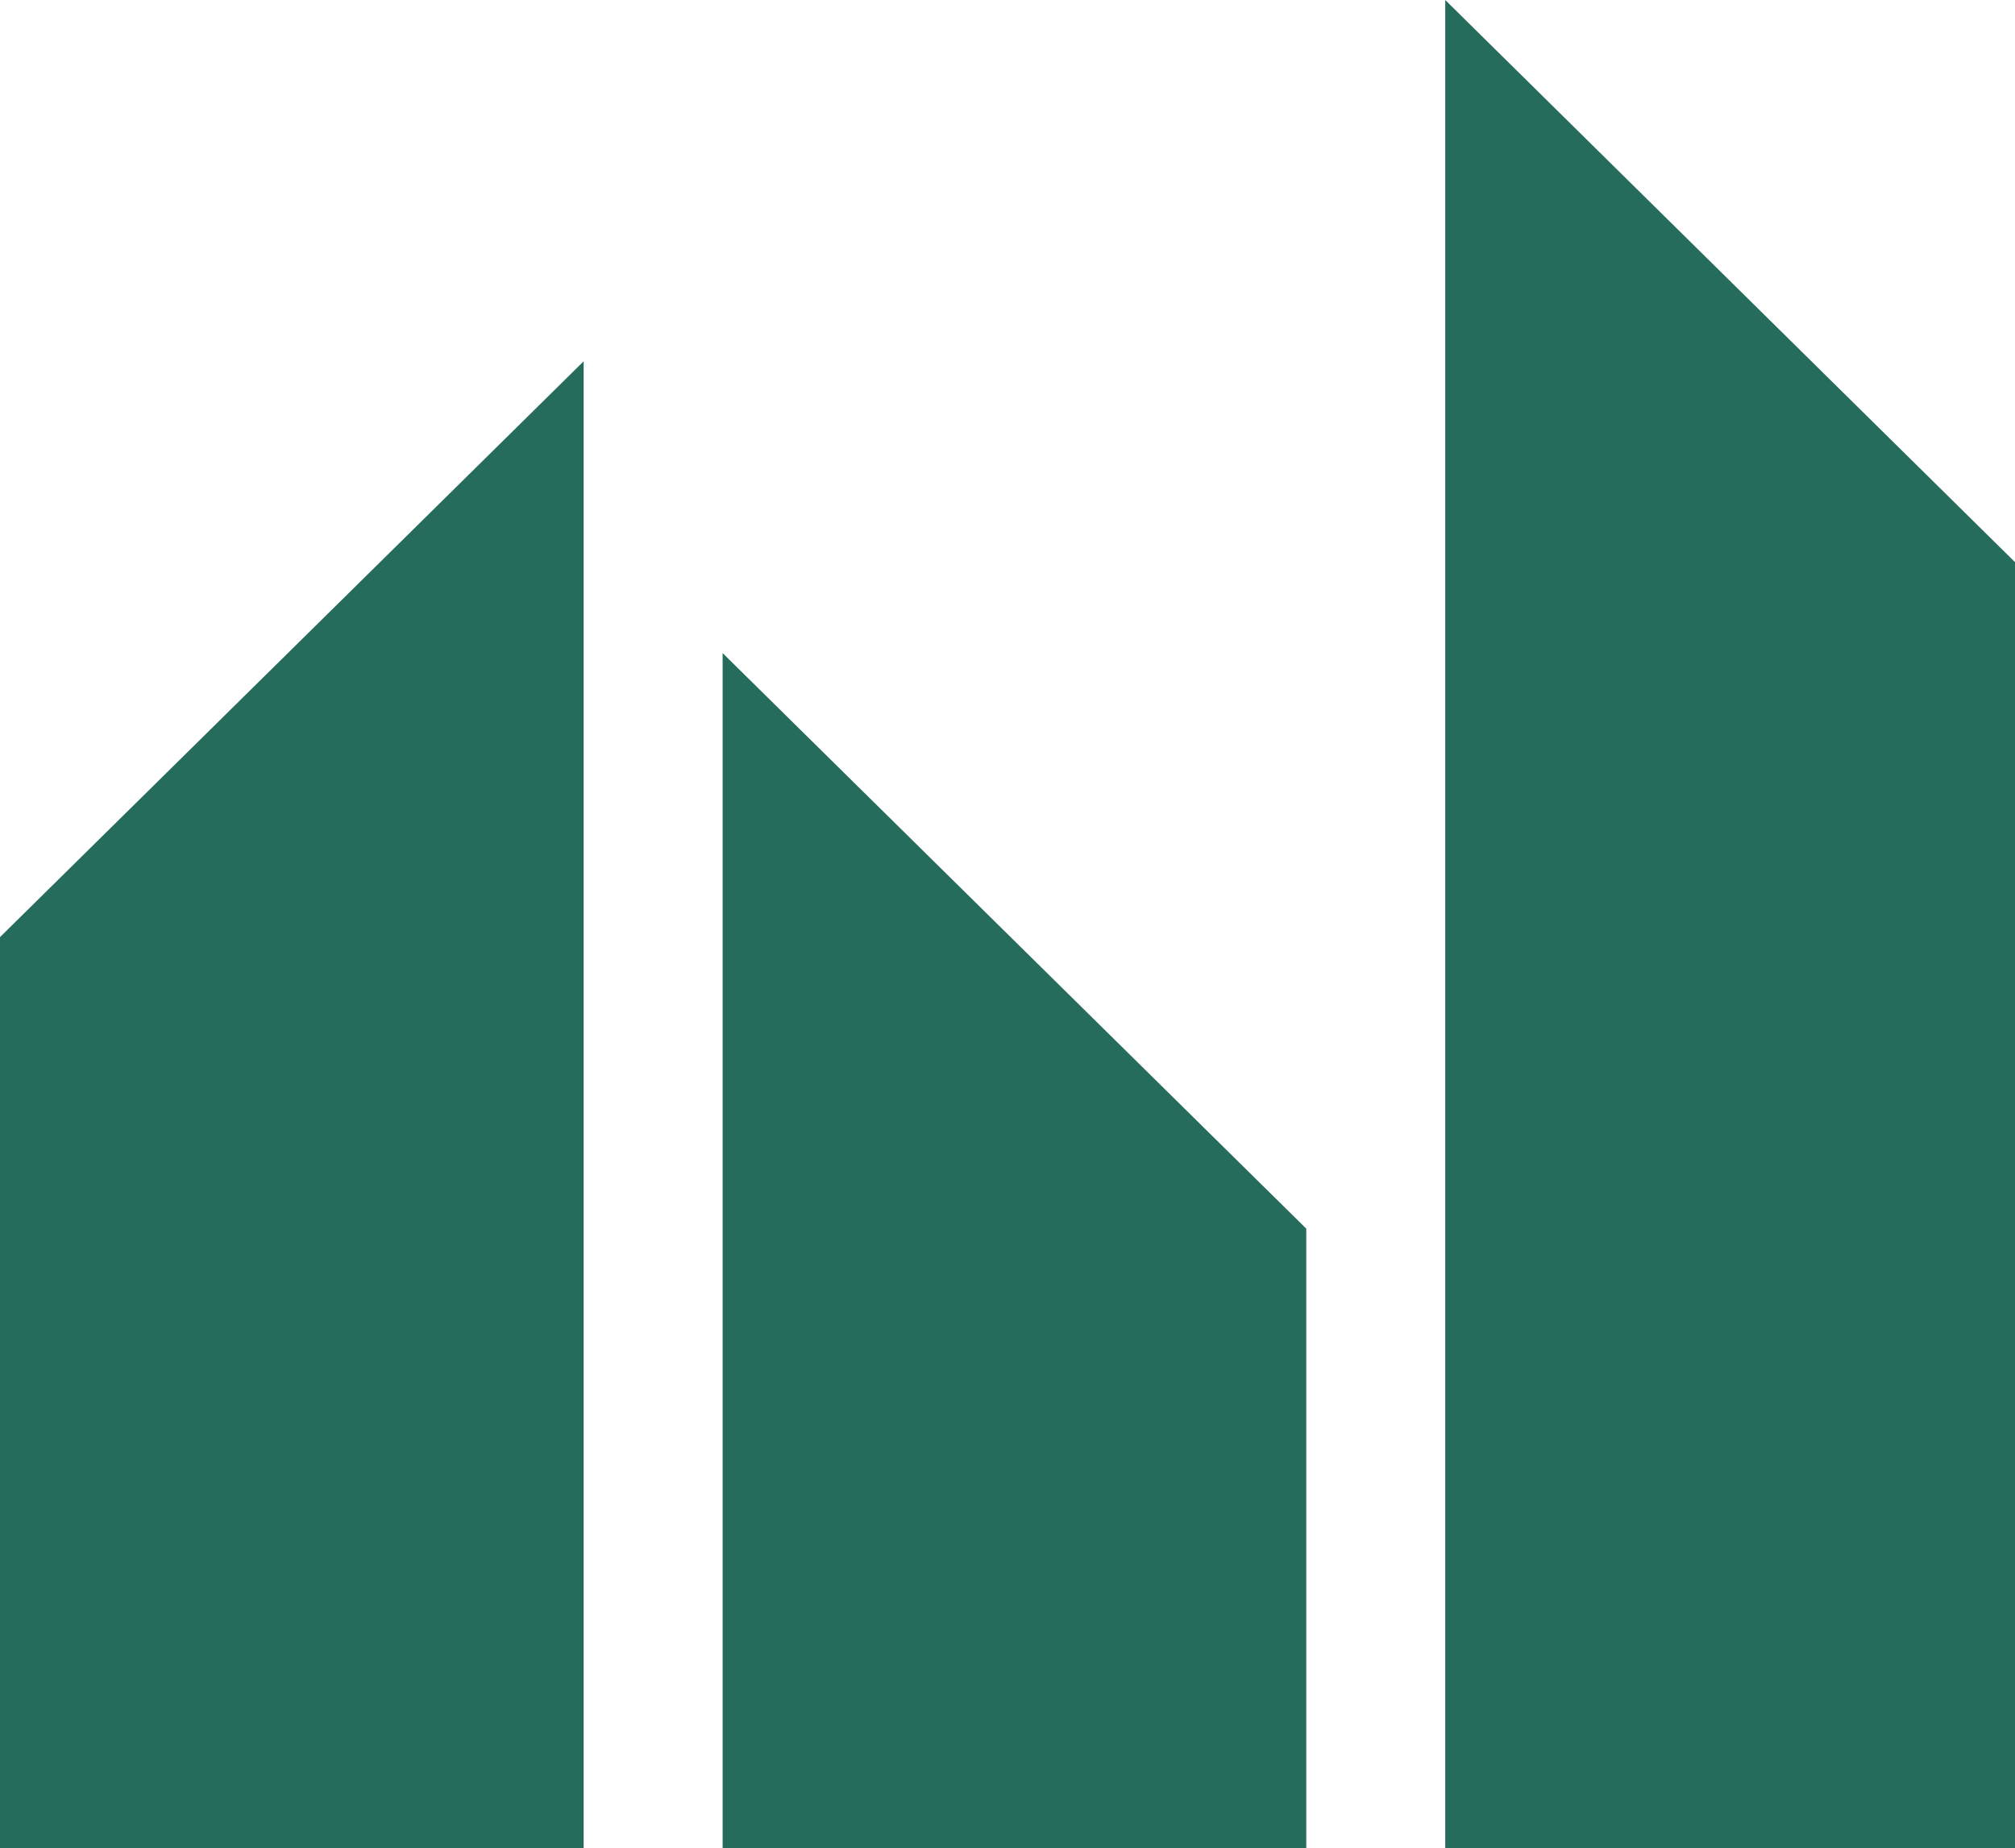 <svg width="145" height="133" viewBox="0 0 145 133" fill="none" xmlns="http://www.w3.org/2000/svg">
    <g id="Group 210">
        <path id="Vector" d="M94 88.421V185H52V47L94 88.421Z" fill="#266c5c"/>
        <path id="Vector_2" d="M146 41.441V172H104V0L146 41.441Z" fill="#266c5c"/>
        <path id="Vector_3" d="M0 67.441V198H42V26L0 67.441Z" fill="#266c5c"/>
    </g>
</svg>
